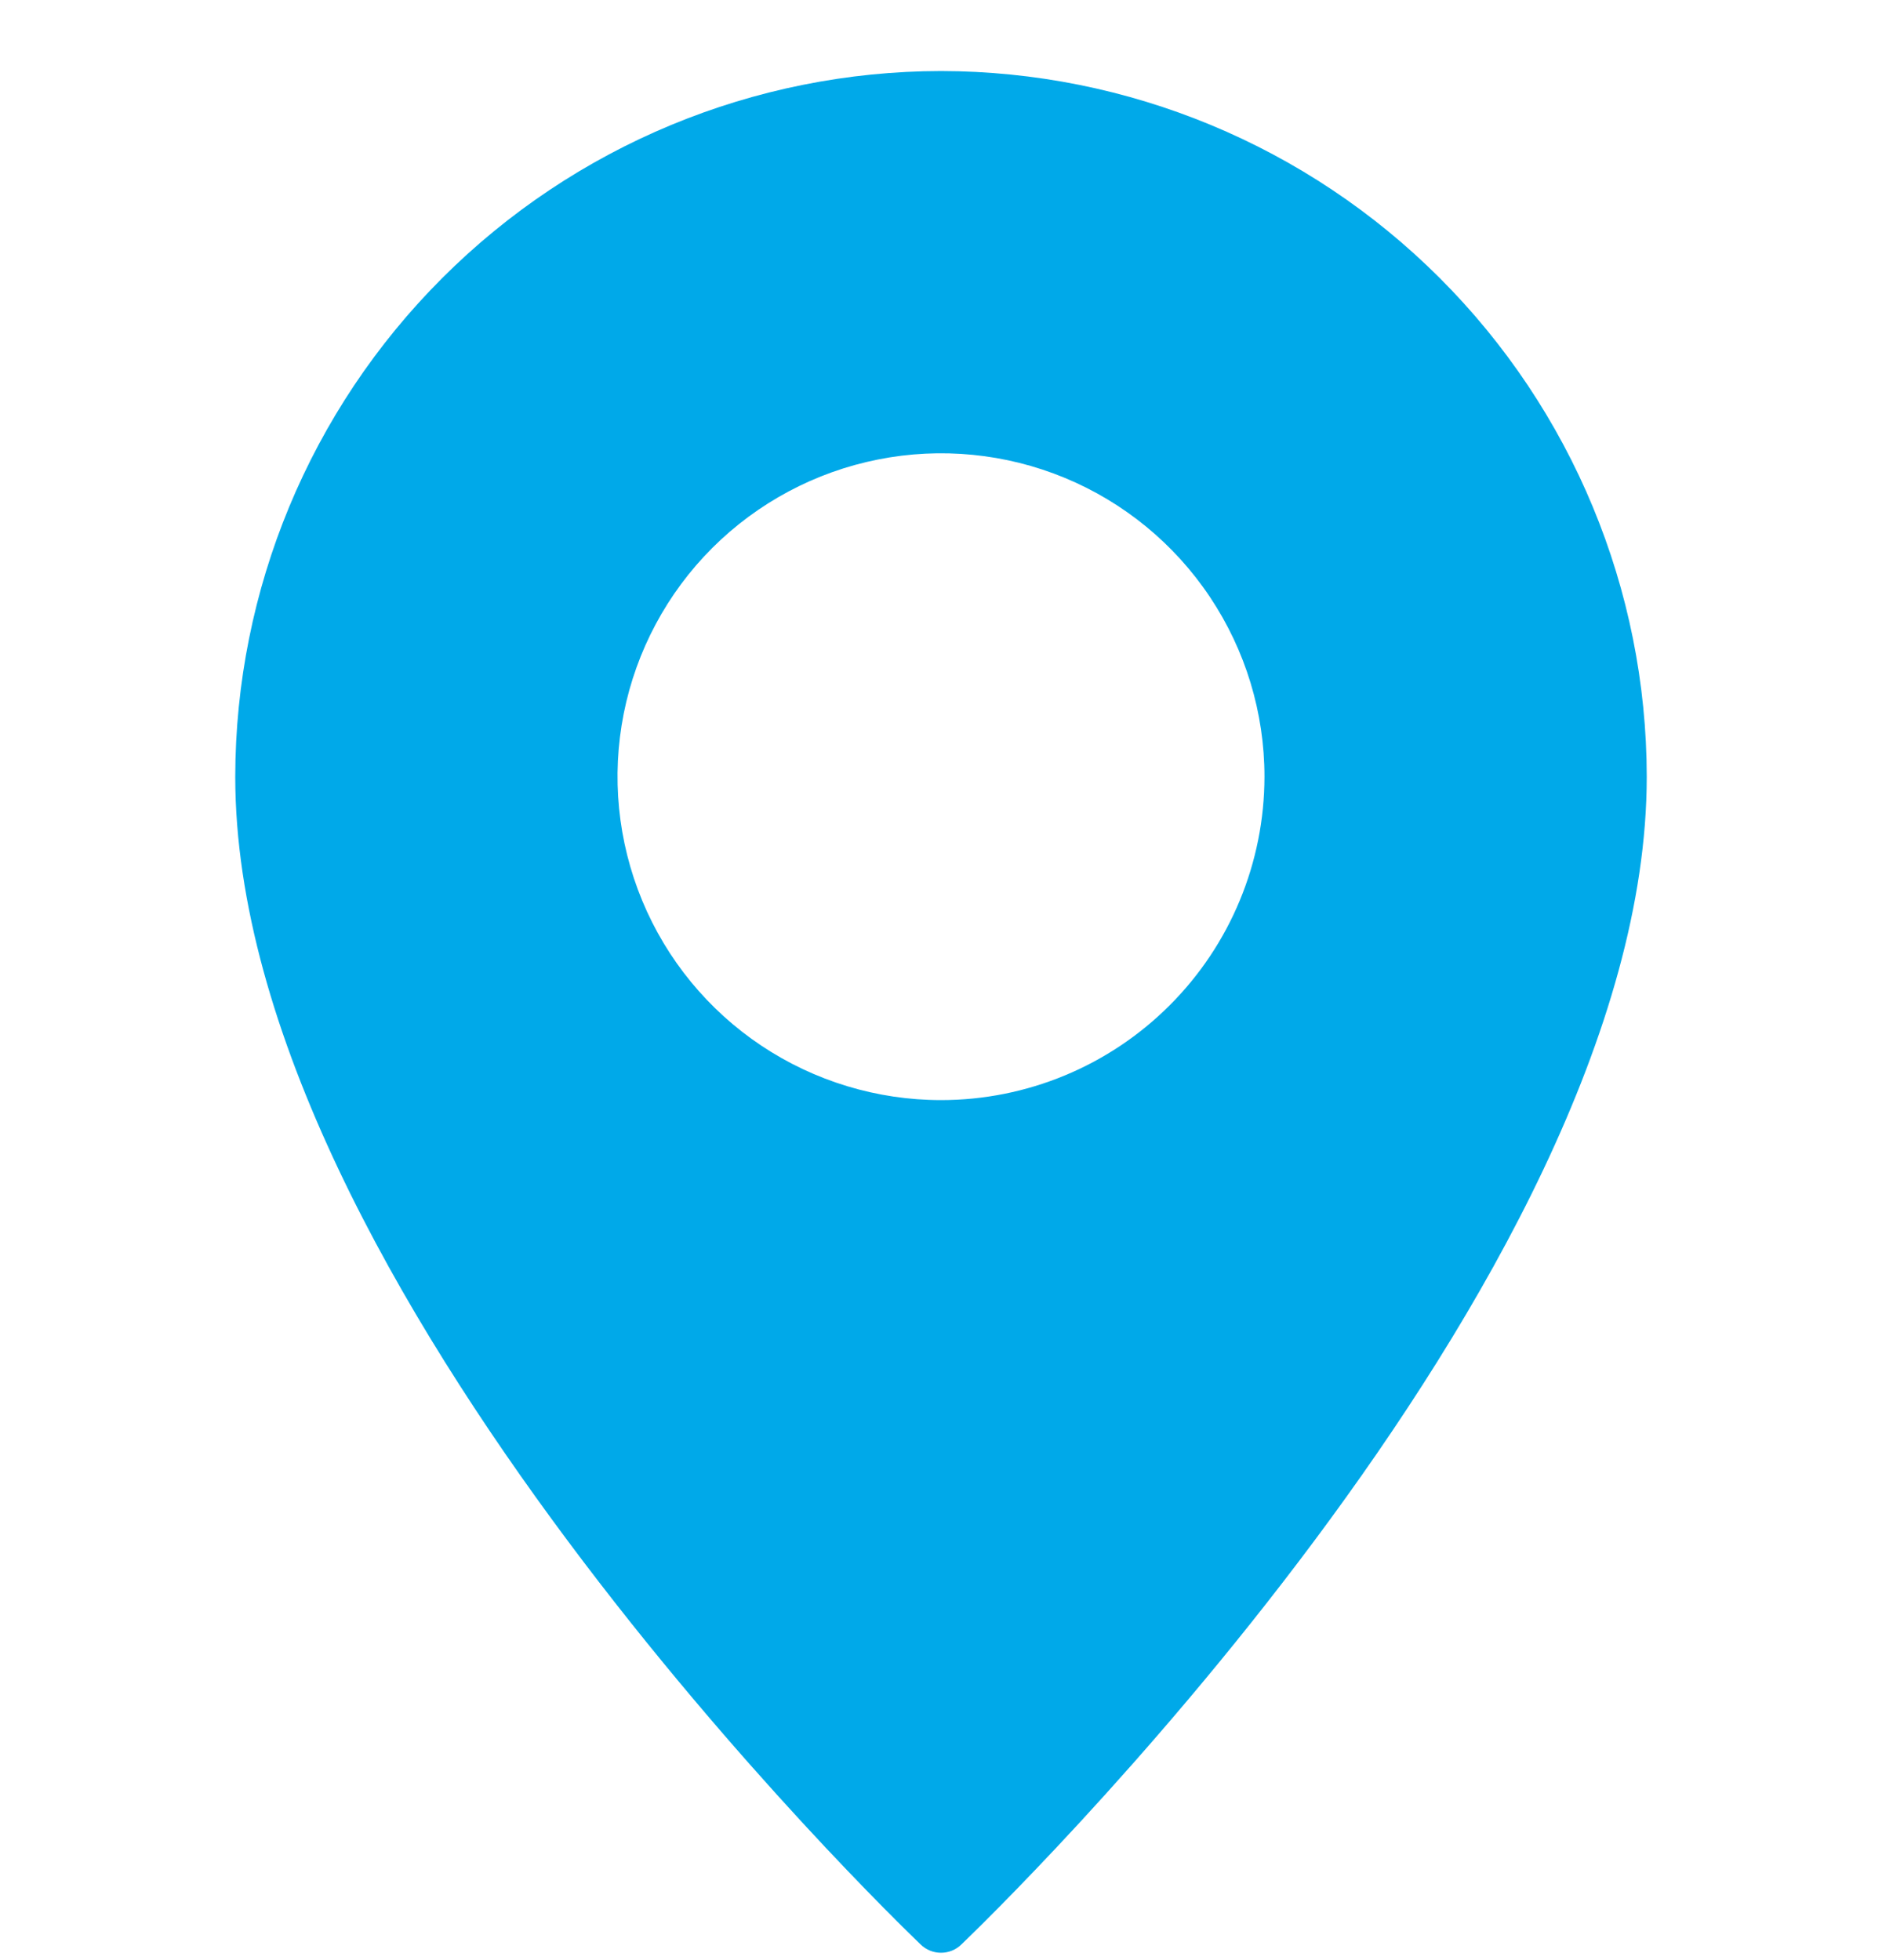 <svg width="24" height="25" viewBox="0 0 24 25" fill="none" xmlns="http://www.w3.org/2000/svg">
<g clip-path="url(#clip0_1_2293)">
<path d="M12 0.906C9.614 0.909 7.327 1.859 5.64 3.546C3.952 5.233 3.003 7.52 3 9.906C3 16.367 11.385 24.46 11.741 24.801C11.81 24.869 11.903 24.906 12 24.906C12.097 24.906 12.19 24.869 12.259 24.801C12.615 24.46 21 16.367 21 9.906C20.997 7.52 20.048 5.233 18.36 3.546C16.673 1.859 14.386 0.909 12 0.906ZM12 14.031C11.184 14.031 10.387 13.789 9.708 13.336C9.03 12.883 8.501 12.239 8.189 11.485C7.877 10.731 7.795 9.902 7.954 9.101C8.113 8.301 8.506 7.566 9.083 6.989C9.66 6.413 10.395 6.02 11.195 5.861C11.995 5.701 12.825 5.783 13.579 6.095C14.332 6.407 14.977 6.936 15.43 7.615C15.883 8.293 16.125 9.09 16.125 9.906C16.124 11 15.69 12.049 14.916 12.822C14.143 13.596 13.094 14.031 12 14.031Z" fill="#00A9E9"/>
</g>
<defs>
<clipPath id="clip0_1_2293">
<rect width="24" height="24" fill="white" transform="translate(0 0.906)"/>
</clipPath>
</defs>
</svg>
